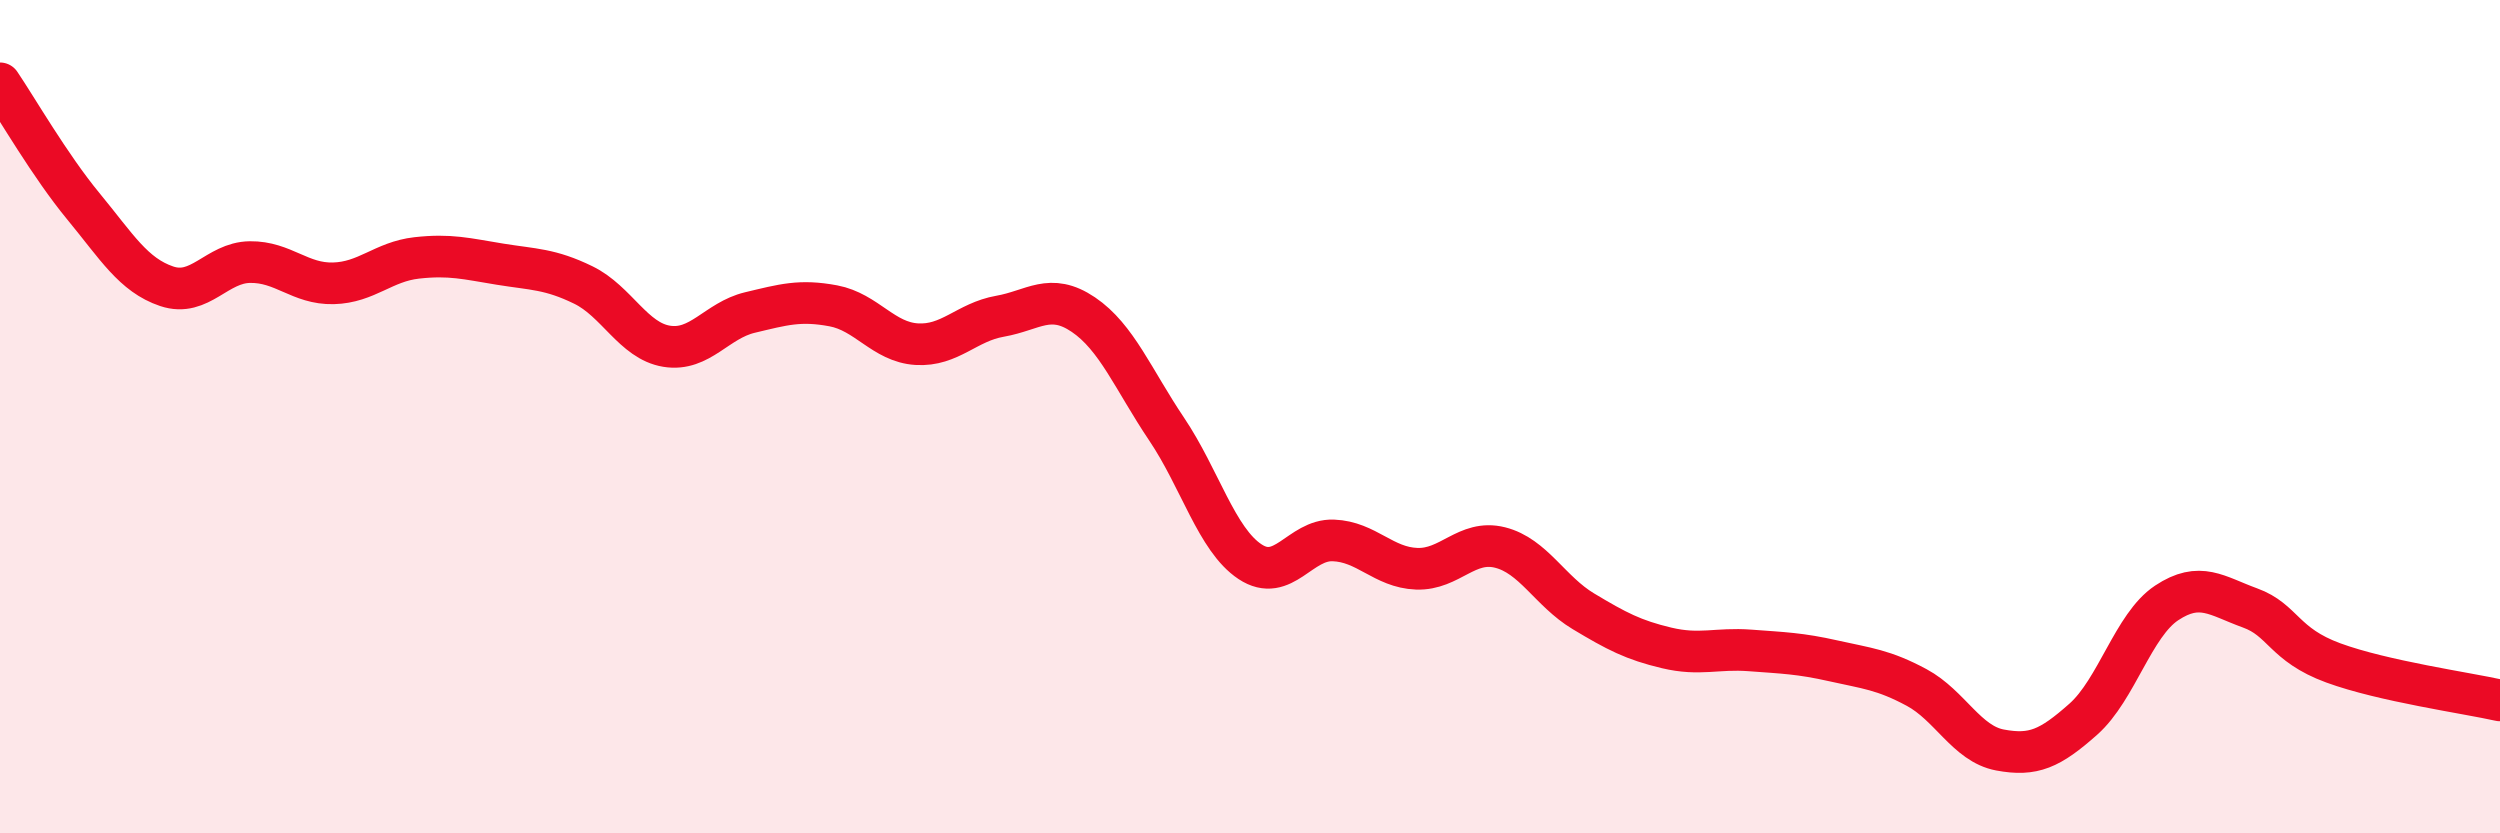 
    <svg width="60" height="20" viewBox="0 0 60 20" xmlns="http://www.w3.org/2000/svg">
      <path
        d="M 0,2 C 0.4,2.59 1.2,3.98 2,4.95 C 2.8,5.92 3.2,6.6 4,6.87 C 4.8,7.14 5.2,6.3 6,6.29 C 6.8,6.28 7.2,6.82 8,6.8 C 8.8,6.78 9.2,6.28 10,6.19 C 10.8,6.1 11.2,6.21 12,6.34 C 12.8,6.47 13.2,6.45 14,6.84 C 14.8,7.23 15.2,8.18 16,8.31 C 16.8,8.44 17.2,7.69 18,7.5 C 18.8,7.31 19.2,7.19 20,7.34 C 20.8,7.49 21.2,8.21 22,8.26 C 22.8,8.31 23.2,7.73 24,7.59 C 24.8,7.45 25.2,7.01 26,7.55 C 26.8,8.09 27.2,9.11 28,10.3 C 28.8,11.49 29.2,12.95 30,13.48 C 30.8,14.01 31.2,12.94 32,12.97 C 32.8,13 33.2,13.62 34,13.65 C 34.8,13.68 35.2,12.94 36,13.14 C 36.8,13.34 37.2,14.19 38,14.67 C 38.8,15.15 39.2,15.36 40,15.55 C 40.8,15.74 41.2,15.55 42,15.61 C 42.8,15.67 43.2,15.68 44,15.86 C 44.8,16.04 45.2,16.07 46,16.5 C 46.8,16.93 47.2,17.85 48,18 C 48.8,18.15 49.2,17.97 50,17.26 C 50.8,16.55 51.2,15 52,14.47 C 52.8,13.94 53.2,14.3 54,14.59 C 54.8,14.88 54.8,15.47 56,15.91 C 57.2,16.35 59.2,16.63 60,16.81L60 20L0 20Z"
        fill="#EB0A25"
        opacity="0.1"
        stroke-linecap="round"
        stroke-linejoin="round"
      />
      <path
        d="M 0,2 C 0.4,2.59 1.2,3.98 2,4.95 C 2.8,5.92 3.2,6.6 4,6.87 C 4.8,7.14 5.2,6.3 6,6.29 C 6.8,6.28 7.2,6.82 8,6.8 C 8.8,6.78 9.2,6.28 10,6.19 C 10.8,6.1 11.2,6.21 12,6.34 C 12.8,6.47 13.2,6.45 14,6.84 C 14.8,7.23 15.2,8.18 16,8.31 C 16.8,8.44 17.2,7.69 18,7.5 C 18.8,7.31 19.2,7.19 20,7.34 C 20.8,7.49 21.2,8.21 22,8.26 C 22.8,8.31 23.2,7.73 24,7.59 C 24.8,7.45 25.2,7.01 26,7.55 C 26.8,8.09 27.2,9.11 28,10.3 C 28.8,11.49 29.2,12.95 30,13.48 C 30.8,14.01 31.2,12.94 32,12.97 C 32.8,13 33.2,13.62 34,13.65 C 34.8,13.68 35.2,12.94 36,13.14 C 36.8,13.34 37.2,14.19 38,14.67 C 38.8,15.15 39.2,15.36 40,15.55 C 40.8,15.74 41.2,15.55 42,15.61 C 42.8,15.67 43.2,15.68 44,15.86 C 44.8,16.04 45.2,16.07 46,16.5 C 46.8,16.93 47.2,17.85 48,18 C 48.8,18.15 49.2,17.97 50,17.26 C 50.8,16.55 51.2,15 52,14.47 C 52.8,13.94 53.2,14.3 54,14.59 C 54.8,14.88 54.8,15.47 56,15.91 C 57.2,16.35 59.2,16.63 60,16.81"
        stroke="#EB0A25"
        stroke-width="1"
        fill="none"
        stroke-linecap="round"
        stroke-linejoin="round"
      />
    </svg>
  